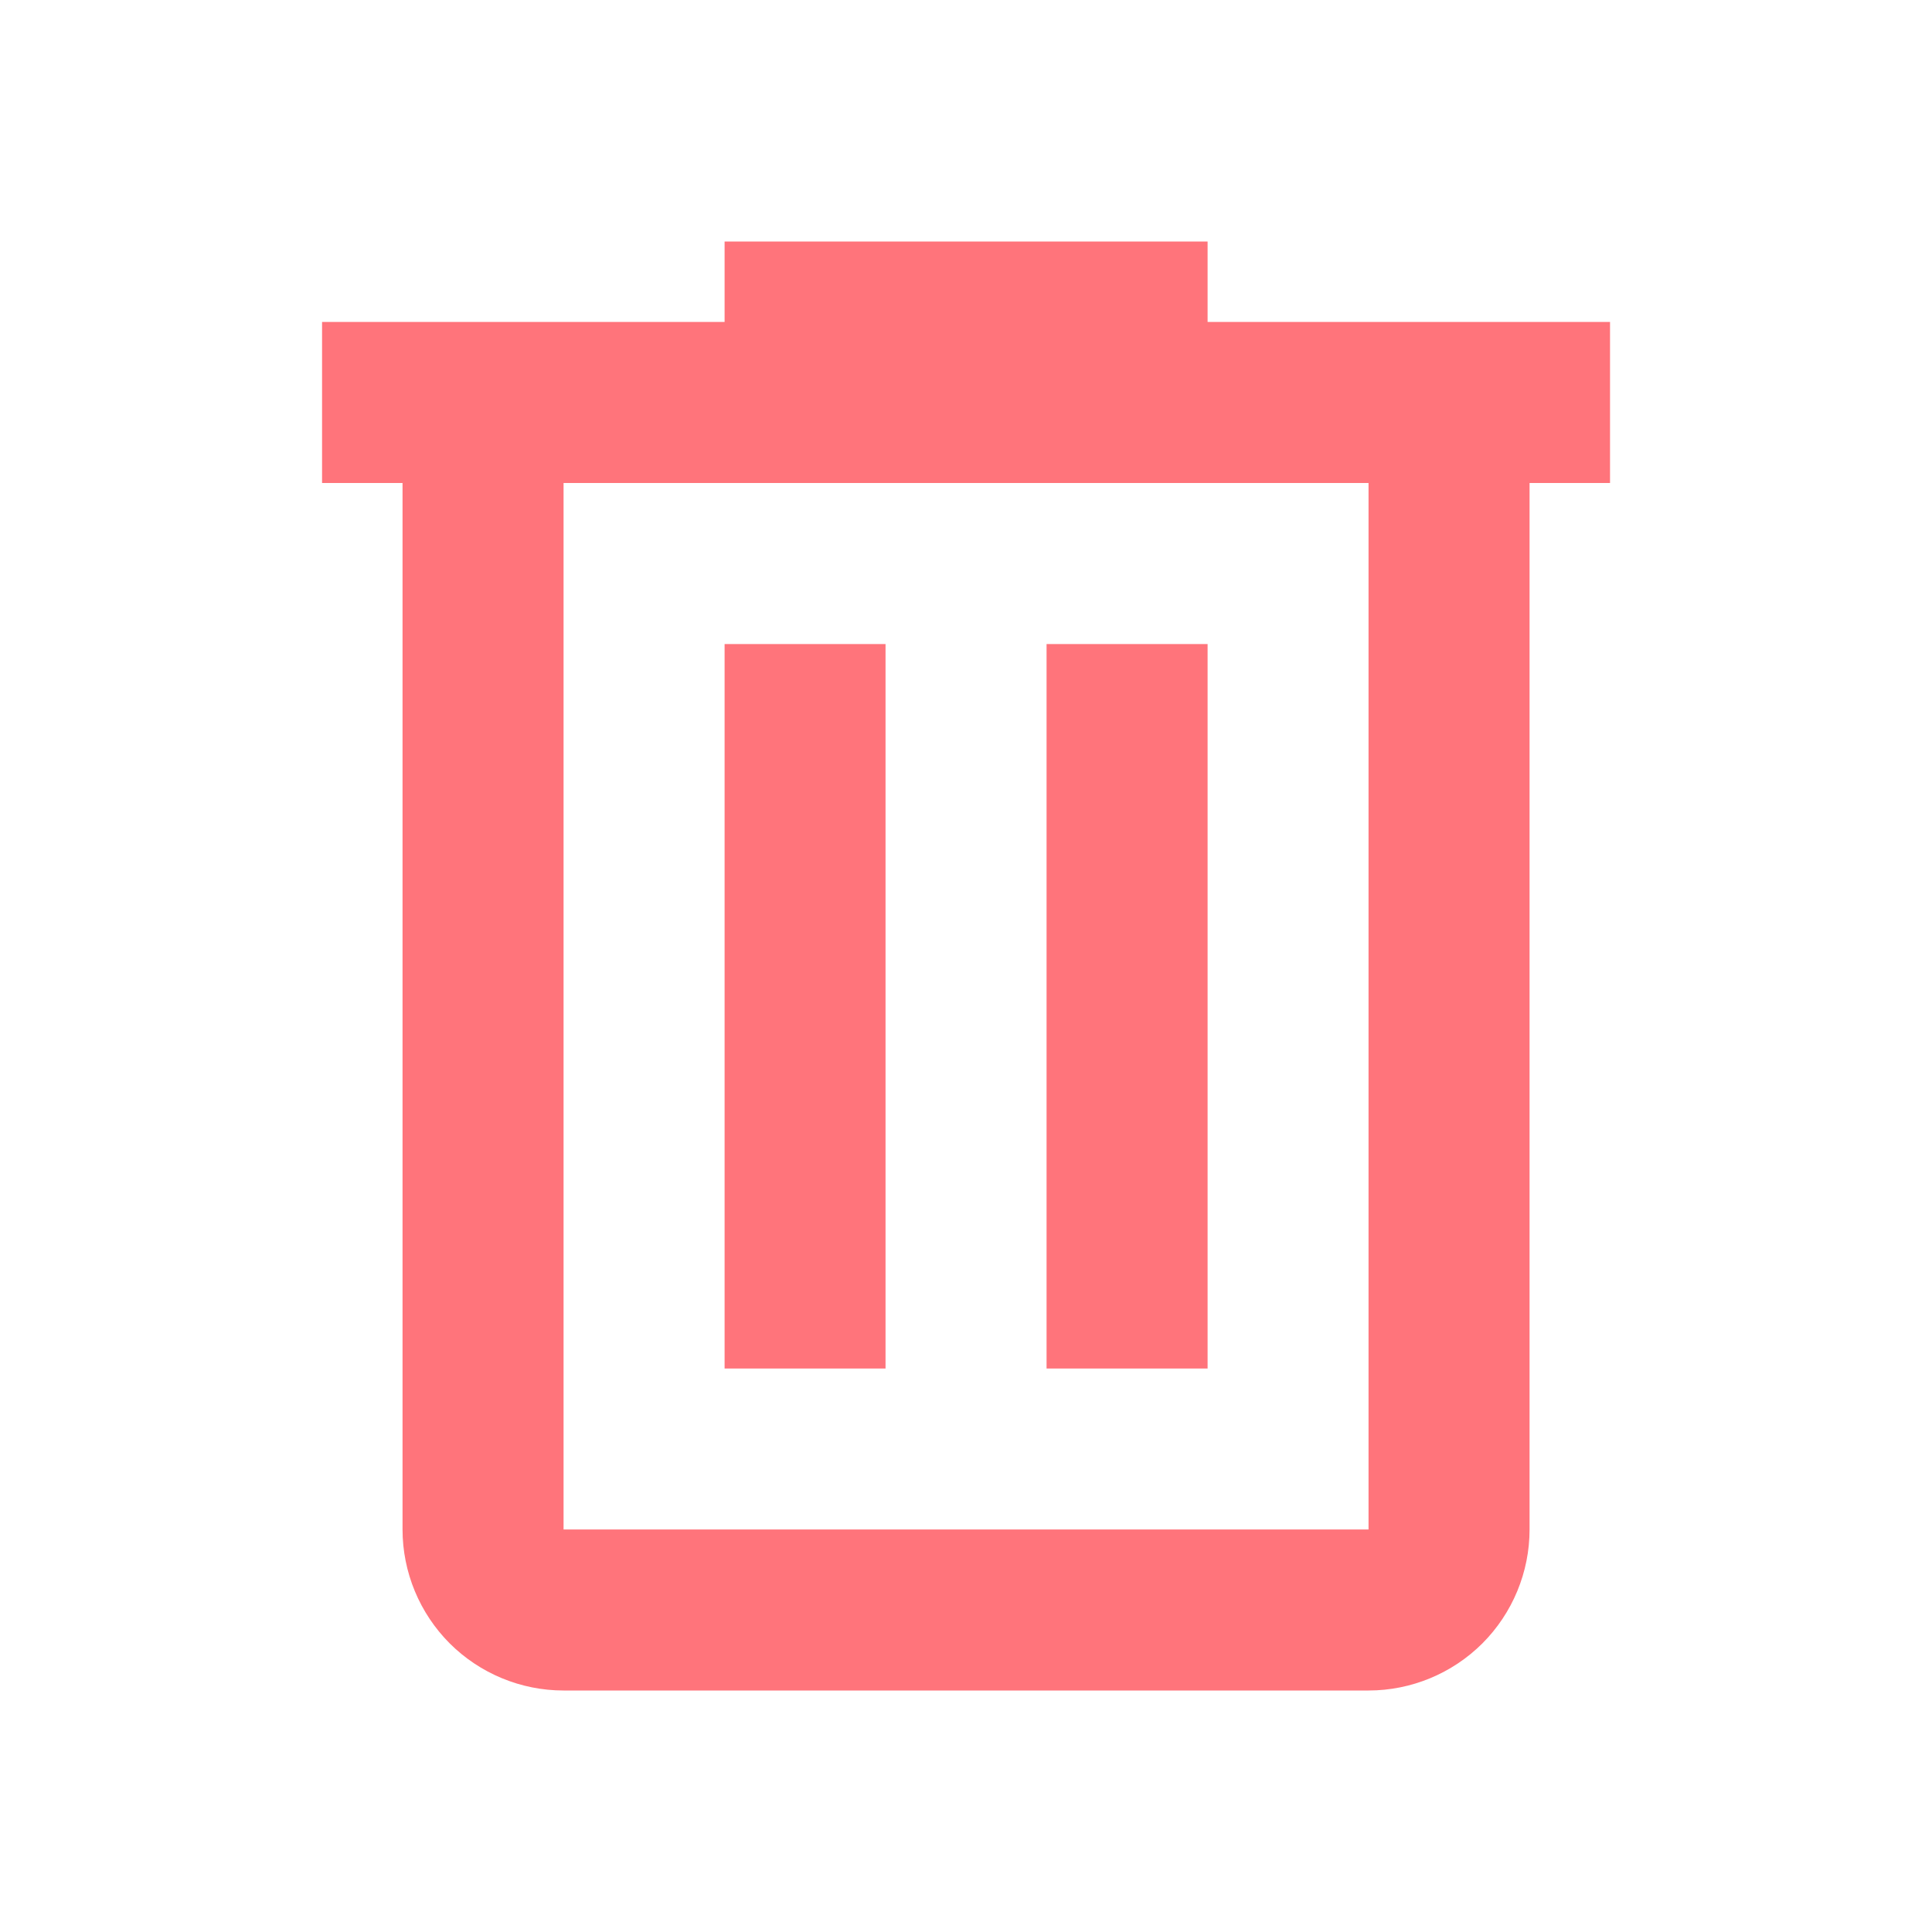 <svg width="20" height="20" viewBox="0 0 20 20" fill="none" xmlns="http://www.w3.org/2000/svg">
<path d="M7.501 2.5V3.333H3.334V5H4.167V15.833C4.167 16.275 4.343 16.699 4.655 17.012C4.968 17.324 5.392 17.5 5.834 17.5H14.167C14.609 17.5 15.033 17.324 15.346 17.012C15.658 16.699 15.834 16.275 15.834 15.833V5H16.667V3.333H12.501V2.5H7.501ZM5.834 5H14.167V15.833H5.834V5ZM7.501 6.667V14.167H9.167V6.667H7.501ZM10.834 6.667V14.167H12.501V6.667H10.834Z" fill="#FF747B"/>
</svg>
